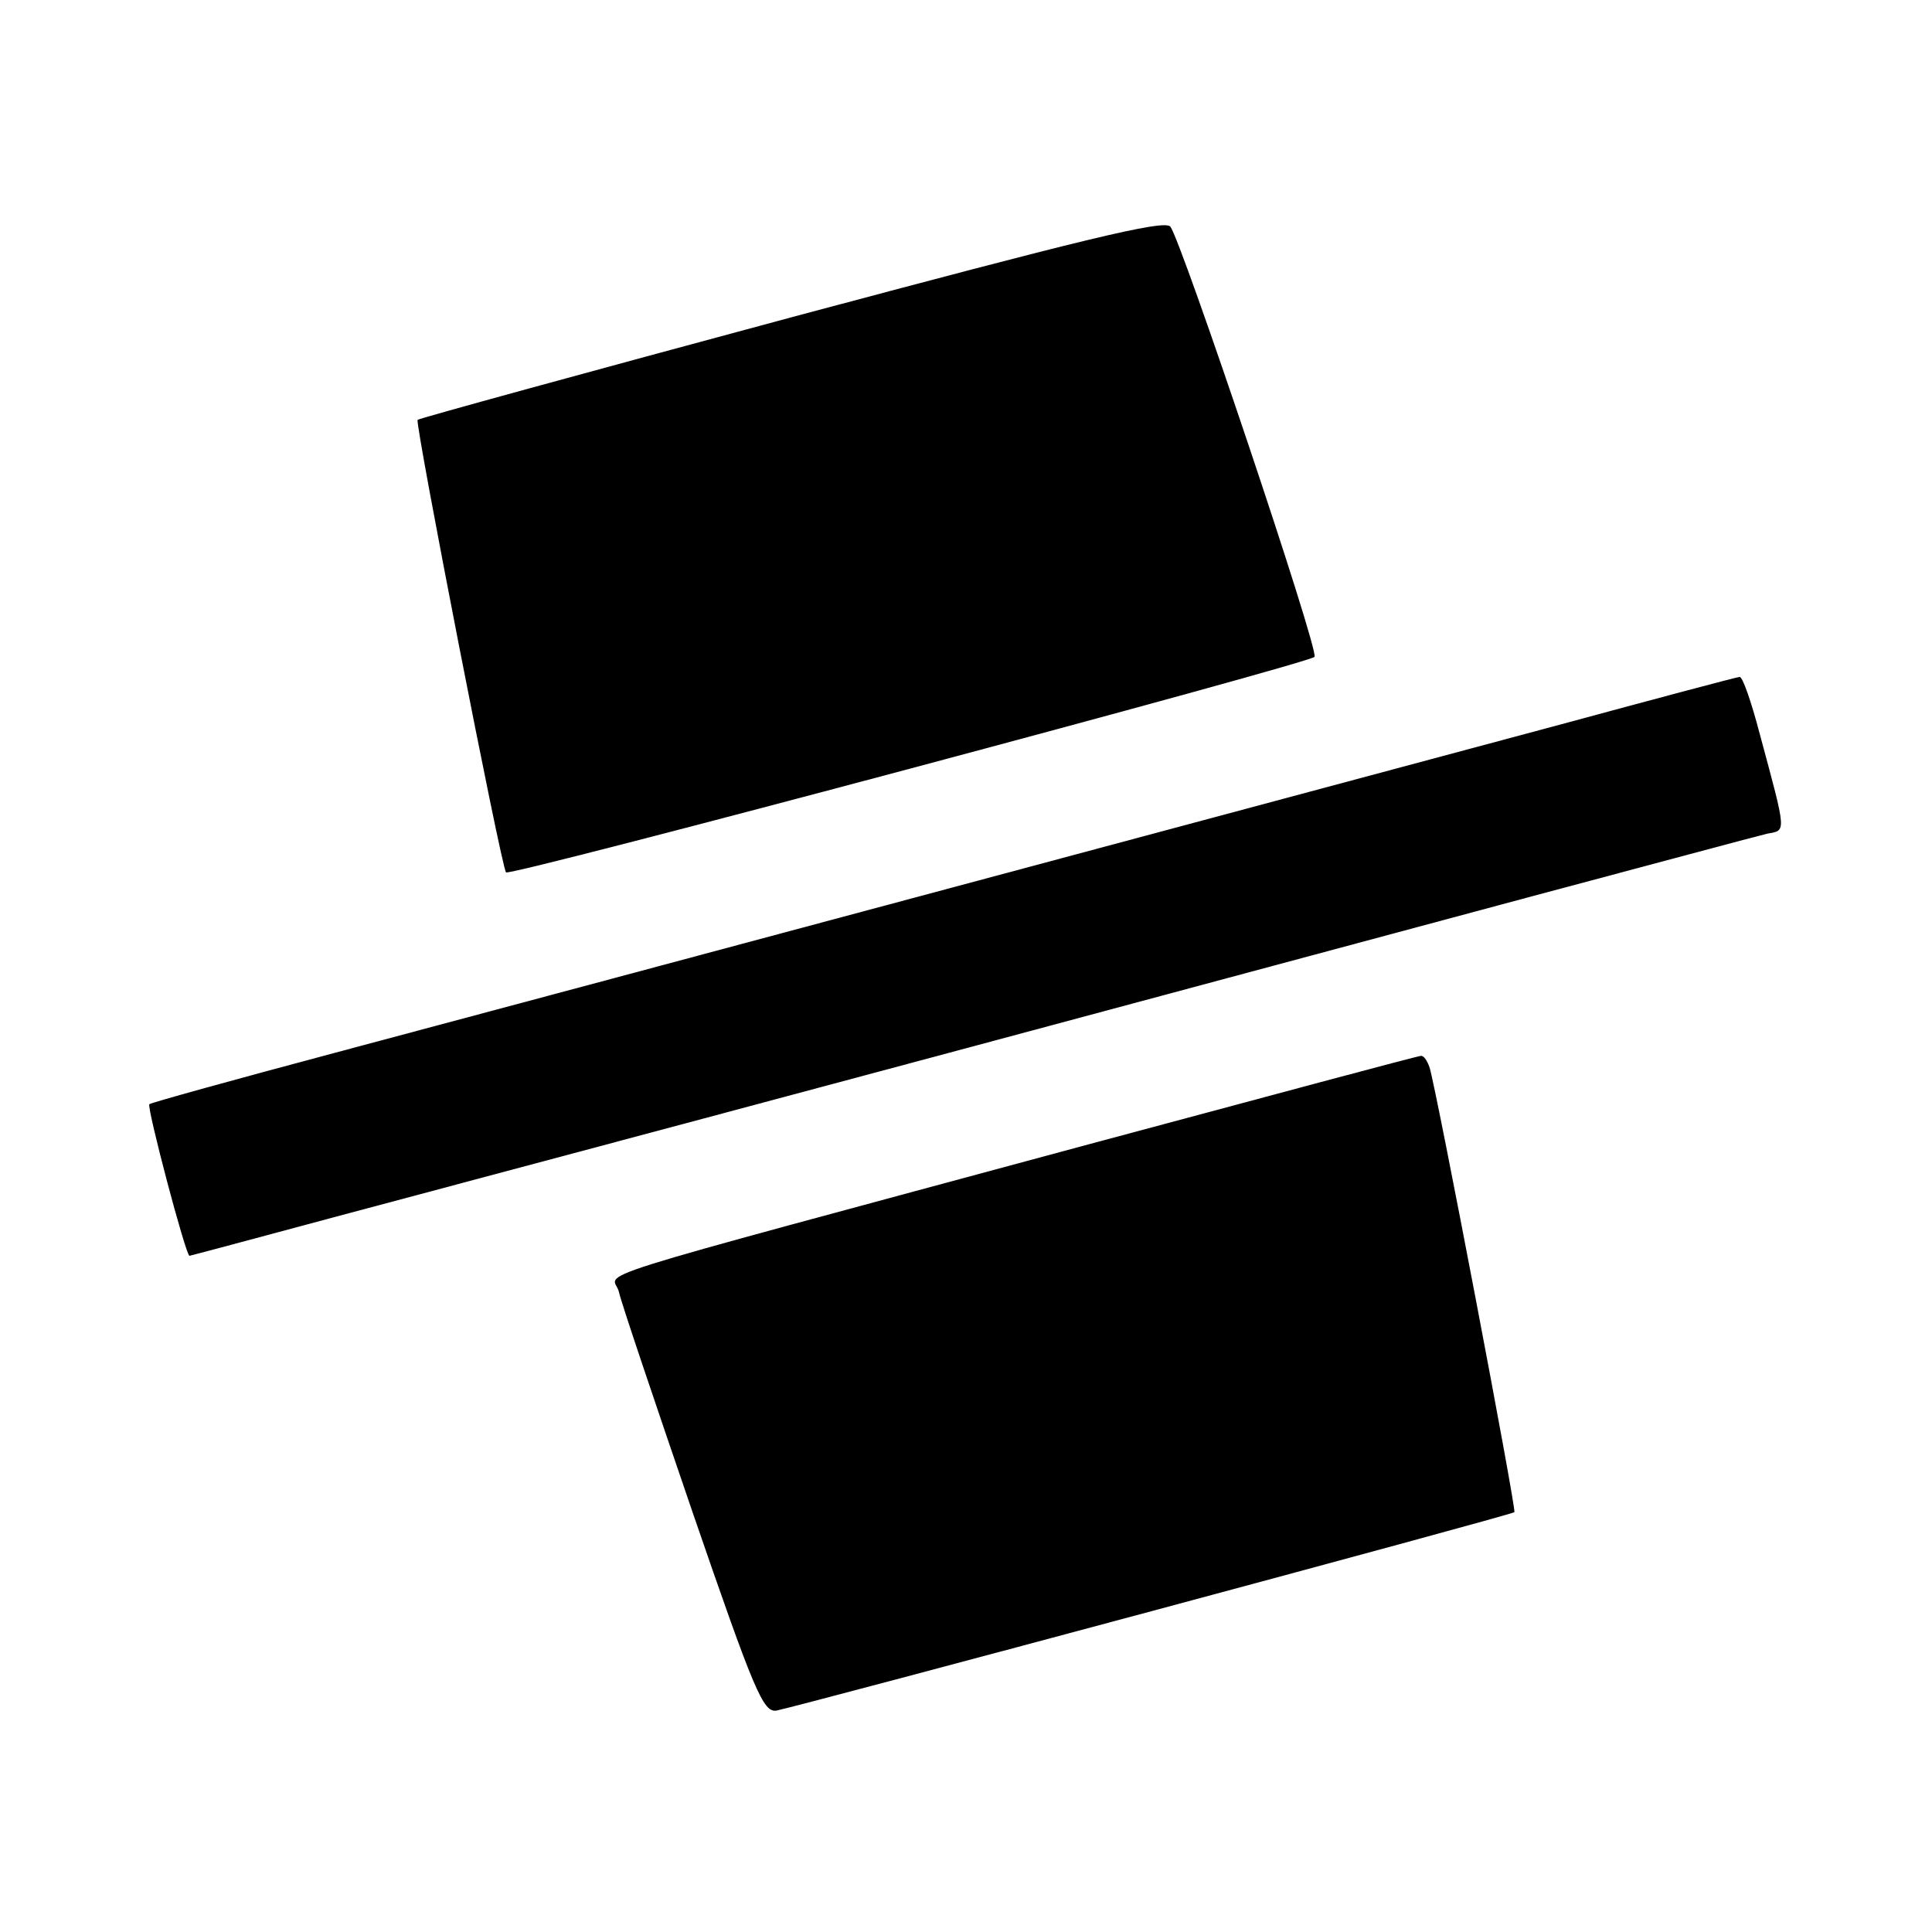 <?xml version="1.0" standalone="no"?>
<!DOCTYPE svg PUBLIC "-//W3C//DTD SVG 20010904//EN"
 "http://www.w3.org/TR/2001/REC-SVG-20010904/DTD/svg10.dtd">
<svg version="1.0" xmlns="http://www.w3.org/2000/svg"
 width="260pt" height="260pt" viewBox="0 0 260 260"
 preserveAspectRatio="xMidYMid meet">
<g transform="translate(0,260) scale(0.1,-0.1)"
fill="#000000" stroke="none">
<path d="M1065 2173 c-275 -74 -501 -136 -503 -138 -4 -4 113 -604 119 -609 5
-6 1080 281 1088 290 7 7 -179 560 -194 579 -8 10 -121 -18 -510 -122z"/>
<path d="M2100 1625 c-265 -71 -1279 -343 -1650 -442 -135 -36 -247 -67 -249
-69 -4 -3 49 -204 54 -204 1 0 87 23 191 51 795 212 983 263 1609 431 165 44
310 83 323 86 26 5 27 -2 -10 135 -11 42 -23 77 -27 76 -3 0 -112 -29 -241
-64z"/>
<path d="M1465 1060 c-718 -194 -638 -169 -632 -199 3 -14 48 -147 99 -296 83
-241 95 -270 113 -267 27 5 989 263 993 267 3 3 -104 564 -114 598 -3 9 -8 17
-12 16 -4 0 -205 -54 -447 -119z"/>
</g>
</svg>
